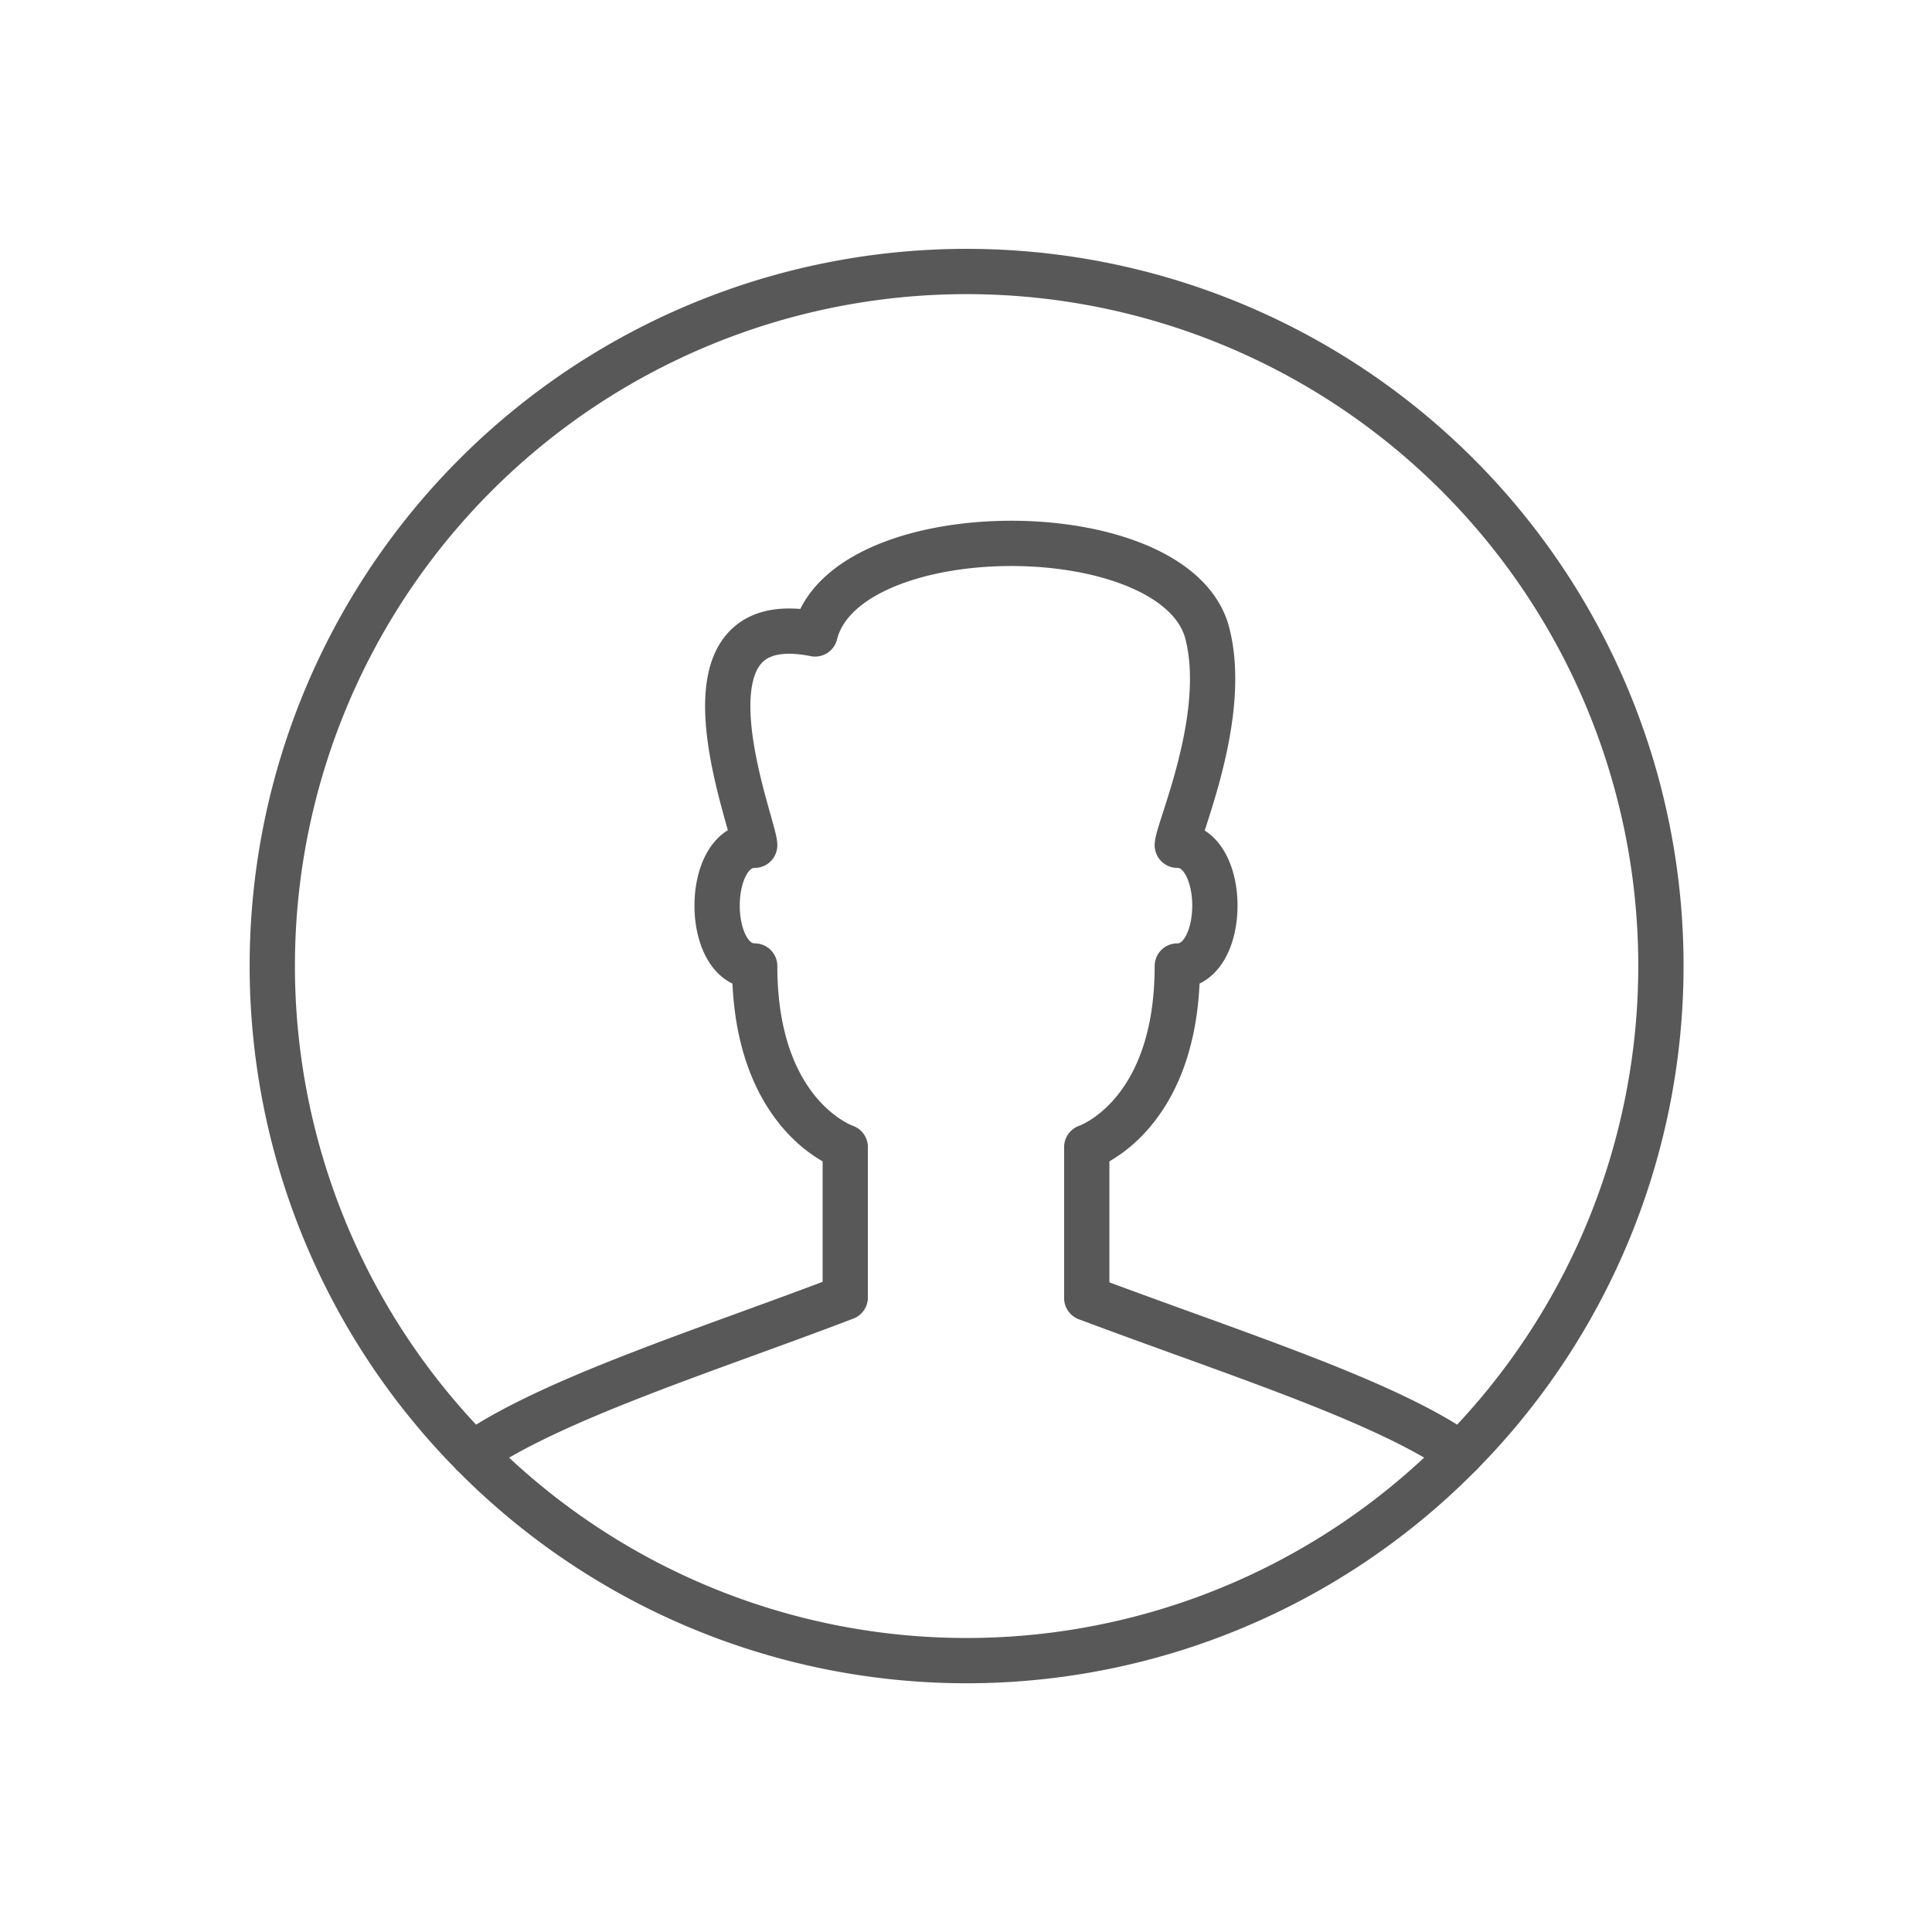 <svg id="TOI" xmlns="http://www.w3.org/2000/svg" viewBox="0 0 32 32"><defs><style>.greystroke{fill:none;stroke:#585858;stroke-linecap:round;stroke-linejoin:round;stroke-width:0.75px;}</style></defs><title>male</title><g id="male"><path id="Shape_2413" data-name="Shape 2413" class="greystroke" d="M14,19s-1.5-.5-1.5-3c-.83,0-.83-2,0-2,0-.33-1.5-4,1-3.5.5-2,6-2,6.5,0,.35,1.39-.5,3.26-.5,3.5.83,0,.83,2,0,2,0,2.5-1.5,3-1.5,3v2.5c2.48.93,4.93,1.7,6.19,2.58a11.5,11.5,0,1,0-16.36,0c1.33-.92,3.95-1.74,6.17-2.59Z"/><path id="Shape_2414" data-name="Shape 2414" class="greystroke" d="M7.83,24.08a11.48,11.48,0,0,0,16.36,0"/></g></svg>